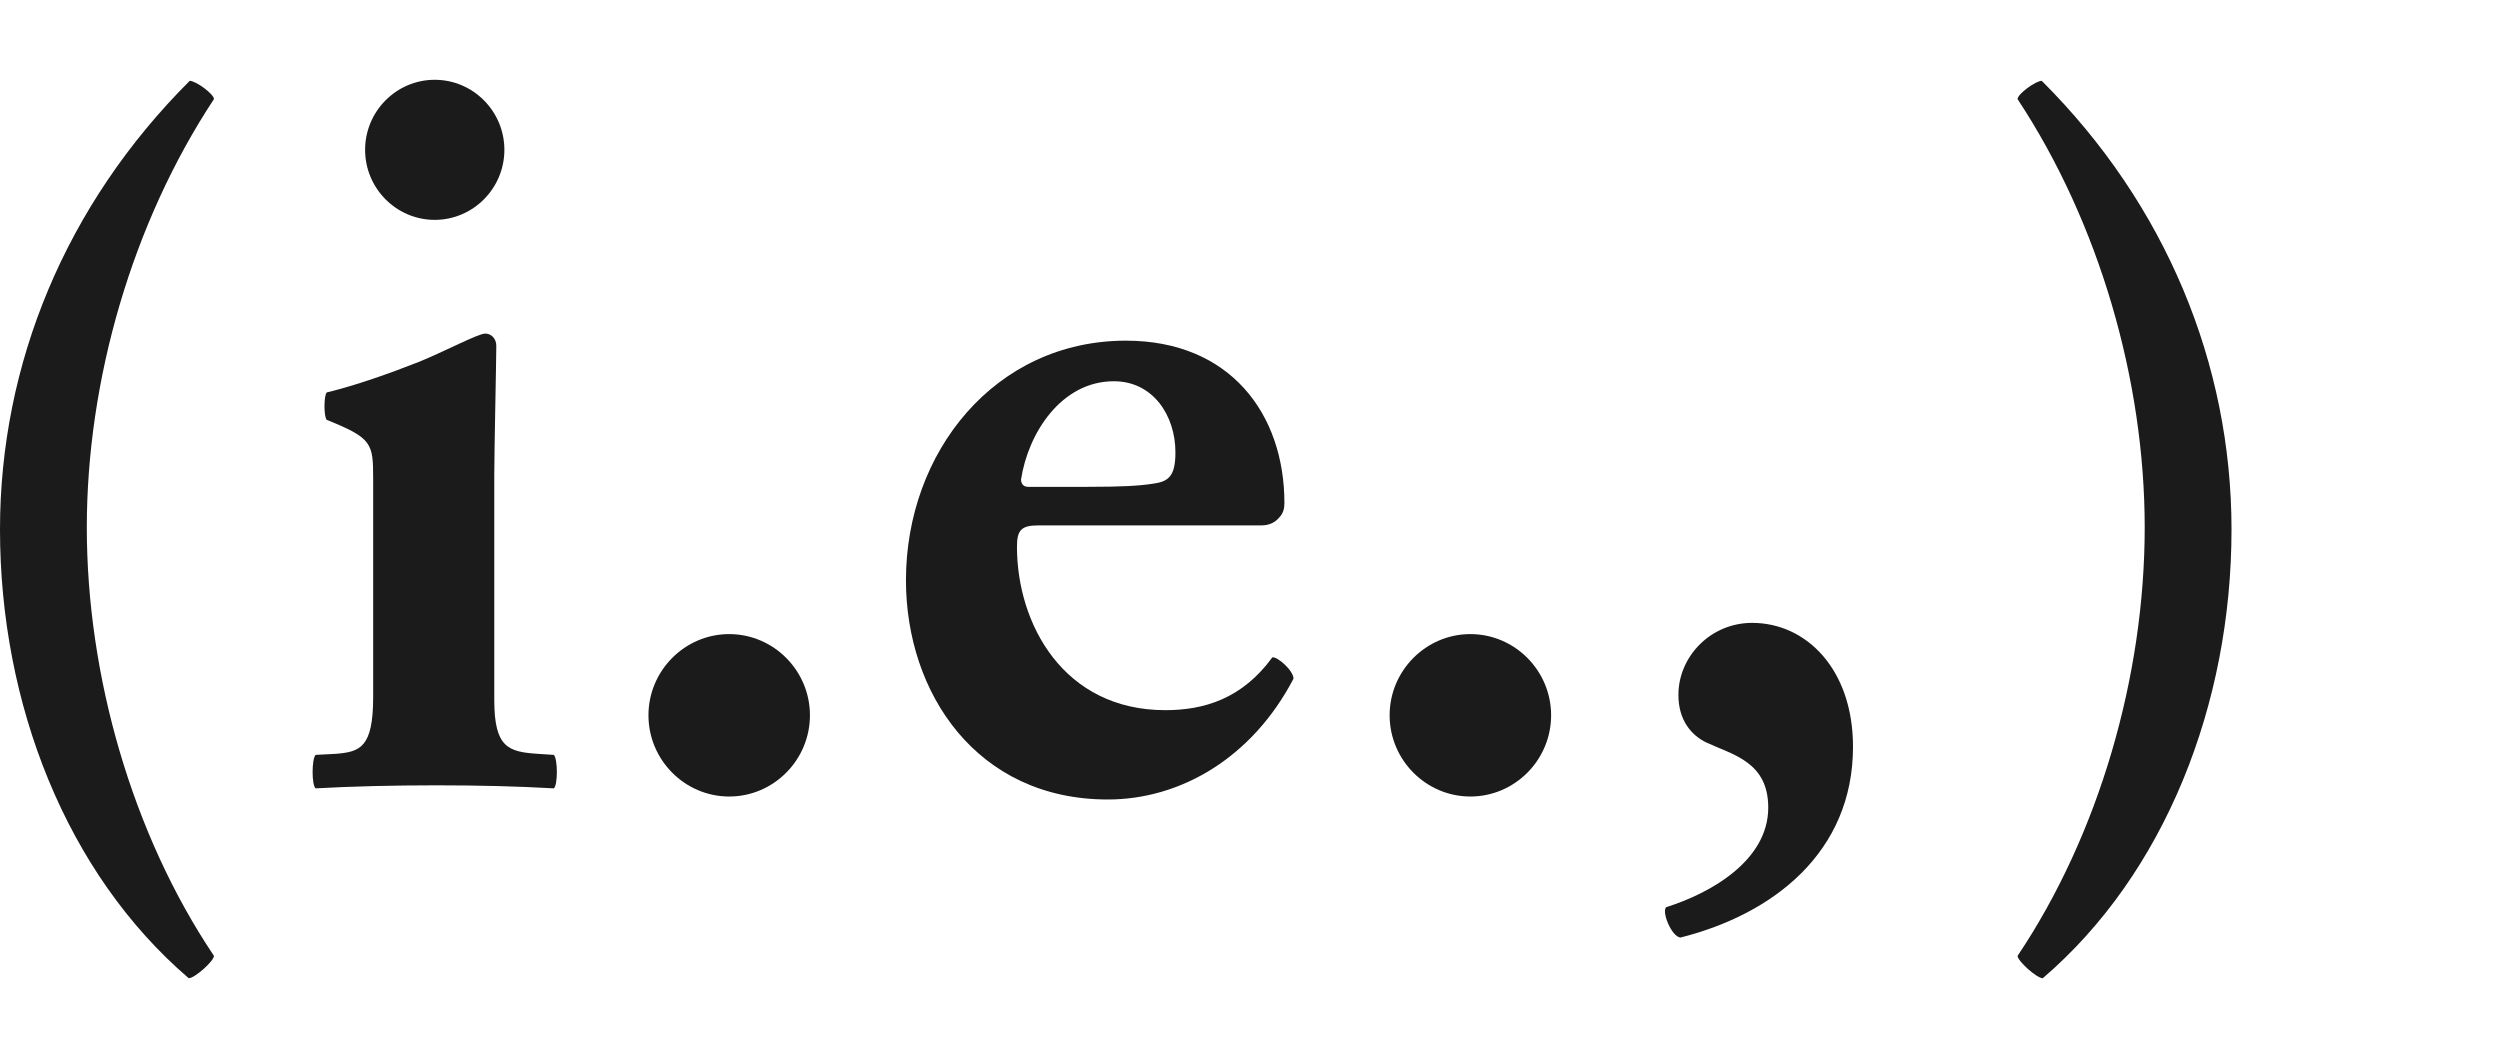 <svg width="94" height="40" viewBox="0 0 94 40" fill="none" xmlns="http://www.w3.org/2000/svg">
<path d="M7.134 3.039C2.467 7.696 0 13.688 0 19.91C0 26.475 2.505 32.849 7.096 36.781C7.324 36.781 8.045 36.132 8.045 35.941C4.971 31.361 3.264 25.406 3.264 19.834C3.264 14.299 4.971 8.383 8.045 3.726C8.045 3.535 7.362 3.039 7.134 3.039Z" fill="#1B1B1B"/>
<path d="M12.286 14.756C12.172 14.871 12.172 15.672 12.286 15.787C13.993 16.474 14.031 16.665 14.031 18V26.207C14.031 28.115 13.538 28.268 12.627 28.344L11.868 28.383C11.716 28.535 11.716 29.528 11.868 29.642C13.234 29.566 14.79 29.528 16.422 29.528C18.016 29.528 19.496 29.566 20.824 29.642C20.976 29.528 20.976 28.535 20.824 28.383L20.217 28.344C19.116 28.268 18.585 28.115 18.585 26.321V17.848C18.585 16.97 18.661 13.535 18.661 13C18.661 12.733 18.471 12.542 18.244 12.542C17.978 12.542 16.688 13.229 15.739 13.611C14.676 14.031 13.386 14.489 12.286 14.756ZM16.346 3C14.904 3 13.728 4.183 13.728 5.634C13.728 7.084 14.904 8.267 16.346 8.267C17.788 8.267 18.965 7.084 18.965 5.634C18.965 4.183 17.788 3 16.346 3Z" fill="#1B1B1B"/>
<path d="M27.418 23.842C25.748 23.842 24.382 25.216 24.382 26.895C24.382 28.575 25.748 29.949 27.418 29.949C29.088 29.949 30.454 28.575 30.454 26.895C30.454 25.216 29.088 23.842 27.418 23.842Z" fill="#1B1B1B"/>
<path d="M47.422 19.755C47.725 19.755 47.953 19.641 48.105 19.45C48.256 19.297 48.294 19.107 48.294 18.916C48.294 15.557 46.245 12.809 42.336 12.809C37.403 12.809 34.064 17.007 34.064 21.817C34.064 26.053 36.72 30.061 41.653 30.061C44.386 30.061 47.08 28.496 48.636 25.519C48.636 25.214 48.029 24.679 47.839 24.717C46.7 26.282 45.258 26.702 43.816 26.702C39.984 26.702 38.238 23.458 38.238 20.557C38.238 19.946 38.39 19.755 39.035 19.755H47.422ZM38.39 18.038C38.655 16.282 39.908 14.335 41.881 14.335C43.361 14.335 44.196 15.633 44.196 17.007C44.196 17.923 43.93 18.114 43.323 18.191C42.83 18.267 42.185 18.305 40.894 18.305H38.655C38.428 18.305 38.39 18.114 38.39 18.038Z" fill="#1B1B1B"/>
<path d="M55.286 23.842C53.616 23.842 52.25 25.216 52.25 26.895C52.25 28.575 53.616 29.949 55.286 29.949C56.956 29.949 58.322 28.575 58.322 26.895C58.322 25.216 56.956 23.842 55.286 23.842Z" fill="#1B1B1B"/>
<path d="M63.184 35.252C66.675 34.374 69.673 32.046 69.673 28.077C69.673 25.176 67.928 23.42 65.879 23.42C64.323 23.42 63.108 24.68 63.108 26.13C63.108 27.084 63.602 27.657 64.171 27.924C65.158 28.382 66.486 28.649 66.486 30.367C66.486 32.39 64.247 33.611 62.653 34.107C62.463 34.26 62.843 35.214 63.184 35.252Z" fill="#1B1B1B"/>
<path d="M76.77 3.039C76.543 3.039 75.86 3.535 75.86 3.726C78.933 8.383 80.641 14.299 80.641 19.834C80.641 25.406 78.933 31.361 75.86 35.941C75.86 36.132 76.581 36.781 76.808 36.781C81.4 32.849 83.905 26.475 83.905 19.91C83.905 13.688 81.438 7.696 76.77 3.039Z" fill="#1B1B1B"/>
</svg>
